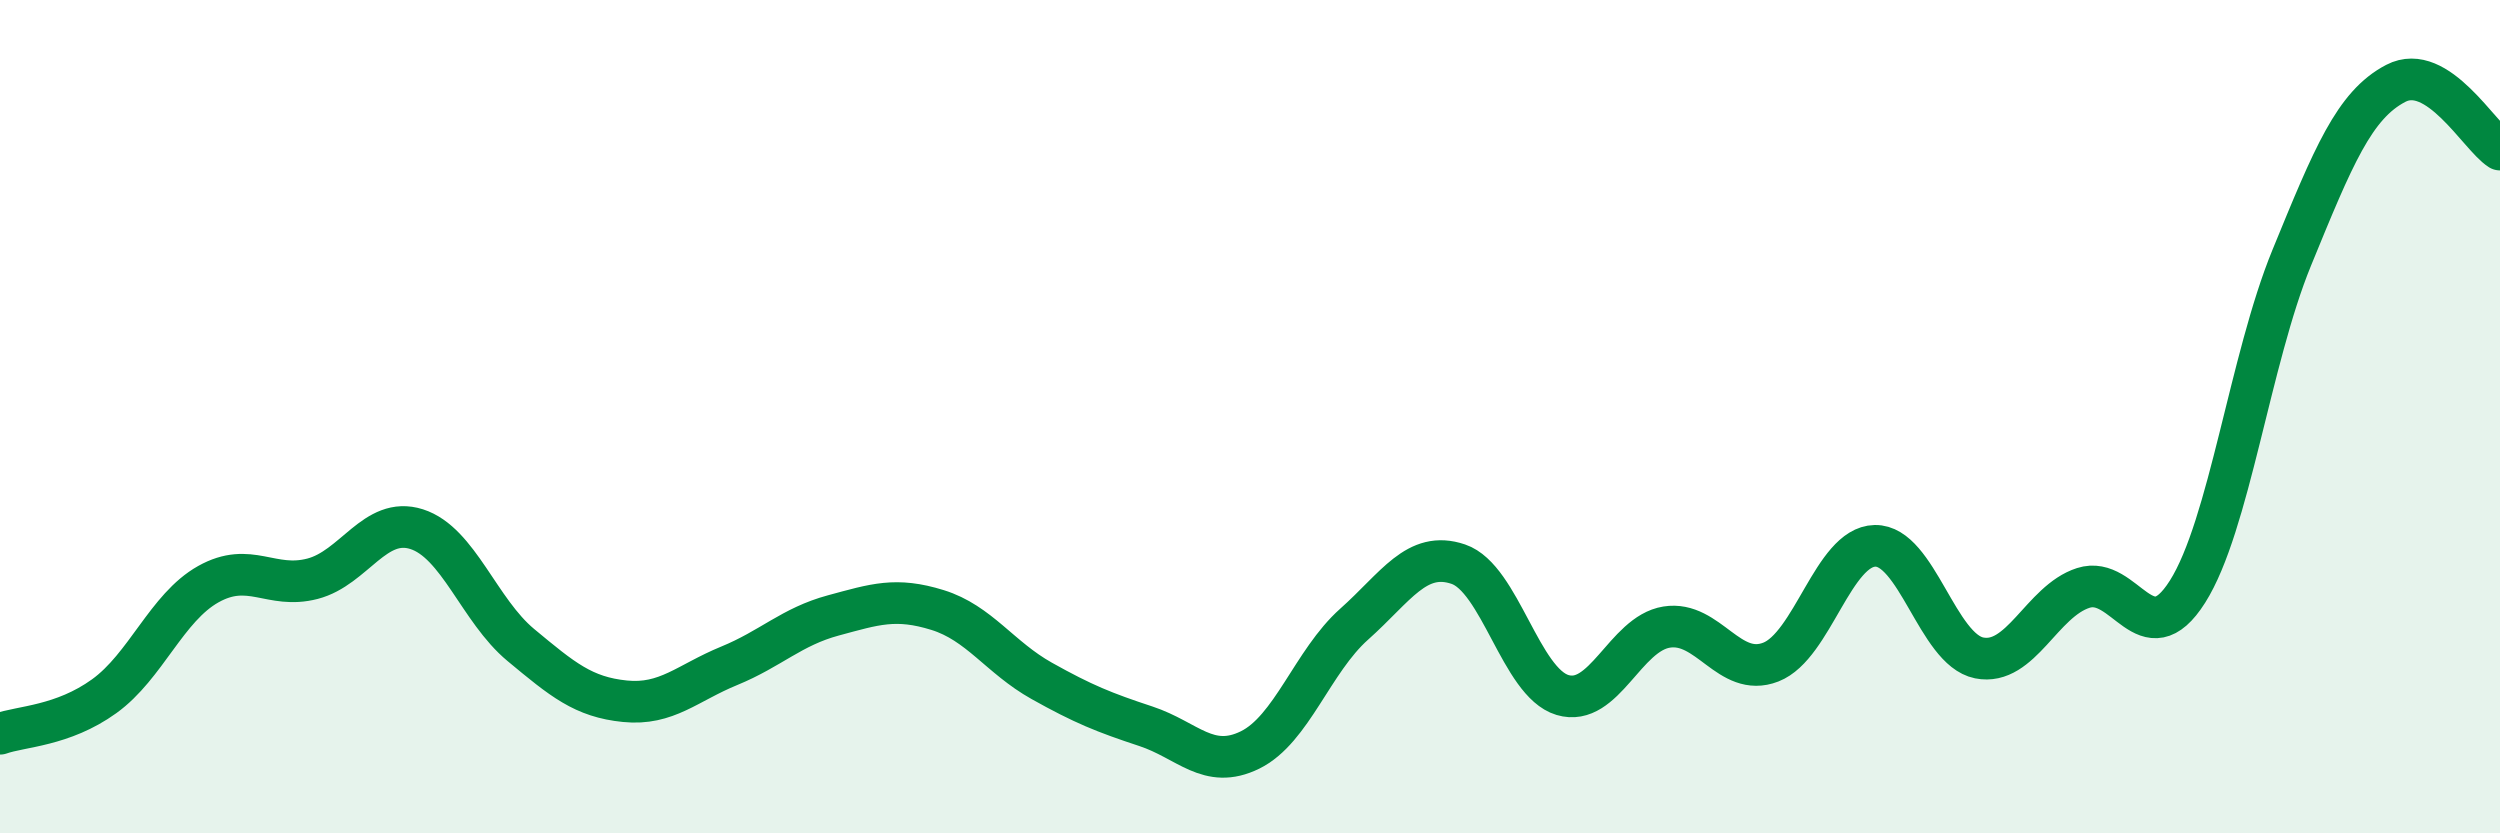 
    <svg width="60" height="20" viewBox="0 0 60 20" xmlns="http://www.w3.org/2000/svg">
      <path
        d="M 0,17.61 C 0.5,17.43 1.5,17.43 2.5,16.71 C 3.5,15.99 4,14.58 5,14.02 C 6,13.46 6.5,14.15 7.5,13.89 C 8.5,13.63 9,12.38 10,12.7 C 11,13.02 11.5,14.65 12.5,15.48 C 13.5,16.31 14,16.73 15,16.83 C 16,16.93 16.5,16.39 17.5,15.98 C 18.5,15.57 19,15.04 20,14.77 C 21,14.5 21.5,14.33 22.5,14.64 C 23.5,14.95 24,15.78 25,16.34 C 26,16.9 26.5,17.1 27.5,17.43 C 28.5,17.76 29,18.49 30,18 C 31,17.51 31.5,15.87 32.5,14.98 C 33.5,14.09 34,13.2 35,13.54 C 36,13.88 36.5,16.38 37.5,16.68 C 38.5,16.98 39,15.21 40,15.05 C 41,14.89 41.5,16.28 42.5,15.89 C 43.5,15.5 44,13.12 45,13.1 C 46,13.08 46.5,15.59 47.5,15.79 C 48.5,15.99 49,14.43 50,14.11 C 51,13.79 51.5,15.78 52.5,14.2 C 53.5,12.62 54,8.63 55,6.19 C 56,3.75 56.5,2.52 57.5,2 C 58.5,1.48 59.5,3.27 60,3.59L60 20L0 20Z"
        fill="#008740"
        opacity="0.1"
        stroke-linecap="round"
        stroke-linejoin="round"
      />
      <path
        d="M 0,17.61 C 0.5,17.43 1.5,17.43 2.5,16.71 C 3.5,15.99 4,14.58 5,14.02 C 6,13.46 6.5,14.15 7.5,13.89 C 8.5,13.63 9,12.38 10,12.7 C 11,13.02 11.5,14.65 12.5,15.48 C 13.5,16.31 14,16.73 15,16.83 C 16,16.93 16.5,16.39 17.5,15.98 C 18.5,15.57 19,15.04 20,14.77 C 21,14.5 21.5,14.33 22.5,14.64 C 23.5,14.95 24,15.78 25,16.34 C 26,16.9 26.5,17.1 27.5,17.43 C 28.5,17.76 29,18.49 30,18 C 31,17.51 31.5,15.87 32.5,14.98 C 33.5,14.09 34,13.2 35,13.54 C 36,13.88 36.5,16.38 37.5,16.68 C 38.5,16.98 39,15.21 40,15.05 C 41,14.89 41.5,16.28 42.5,15.89 C 43.5,15.5 44,13.12 45,13.1 C 46,13.08 46.5,15.59 47.5,15.79 C 48.5,15.99 49,14.43 50,14.11 C 51,13.79 51.5,15.78 52.5,14.2 C 53.5,12.62 54,8.63 55,6.19 C 56,3.75 56.5,2.52 57.5,2 C 58.5,1.48 59.5,3.27 60,3.59"
        stroke="#008740"
        stroke-width="1"
        fill="none"
        stroke-linecap="round"
        stroke-linejoin="round"
      />
    </svg>
  